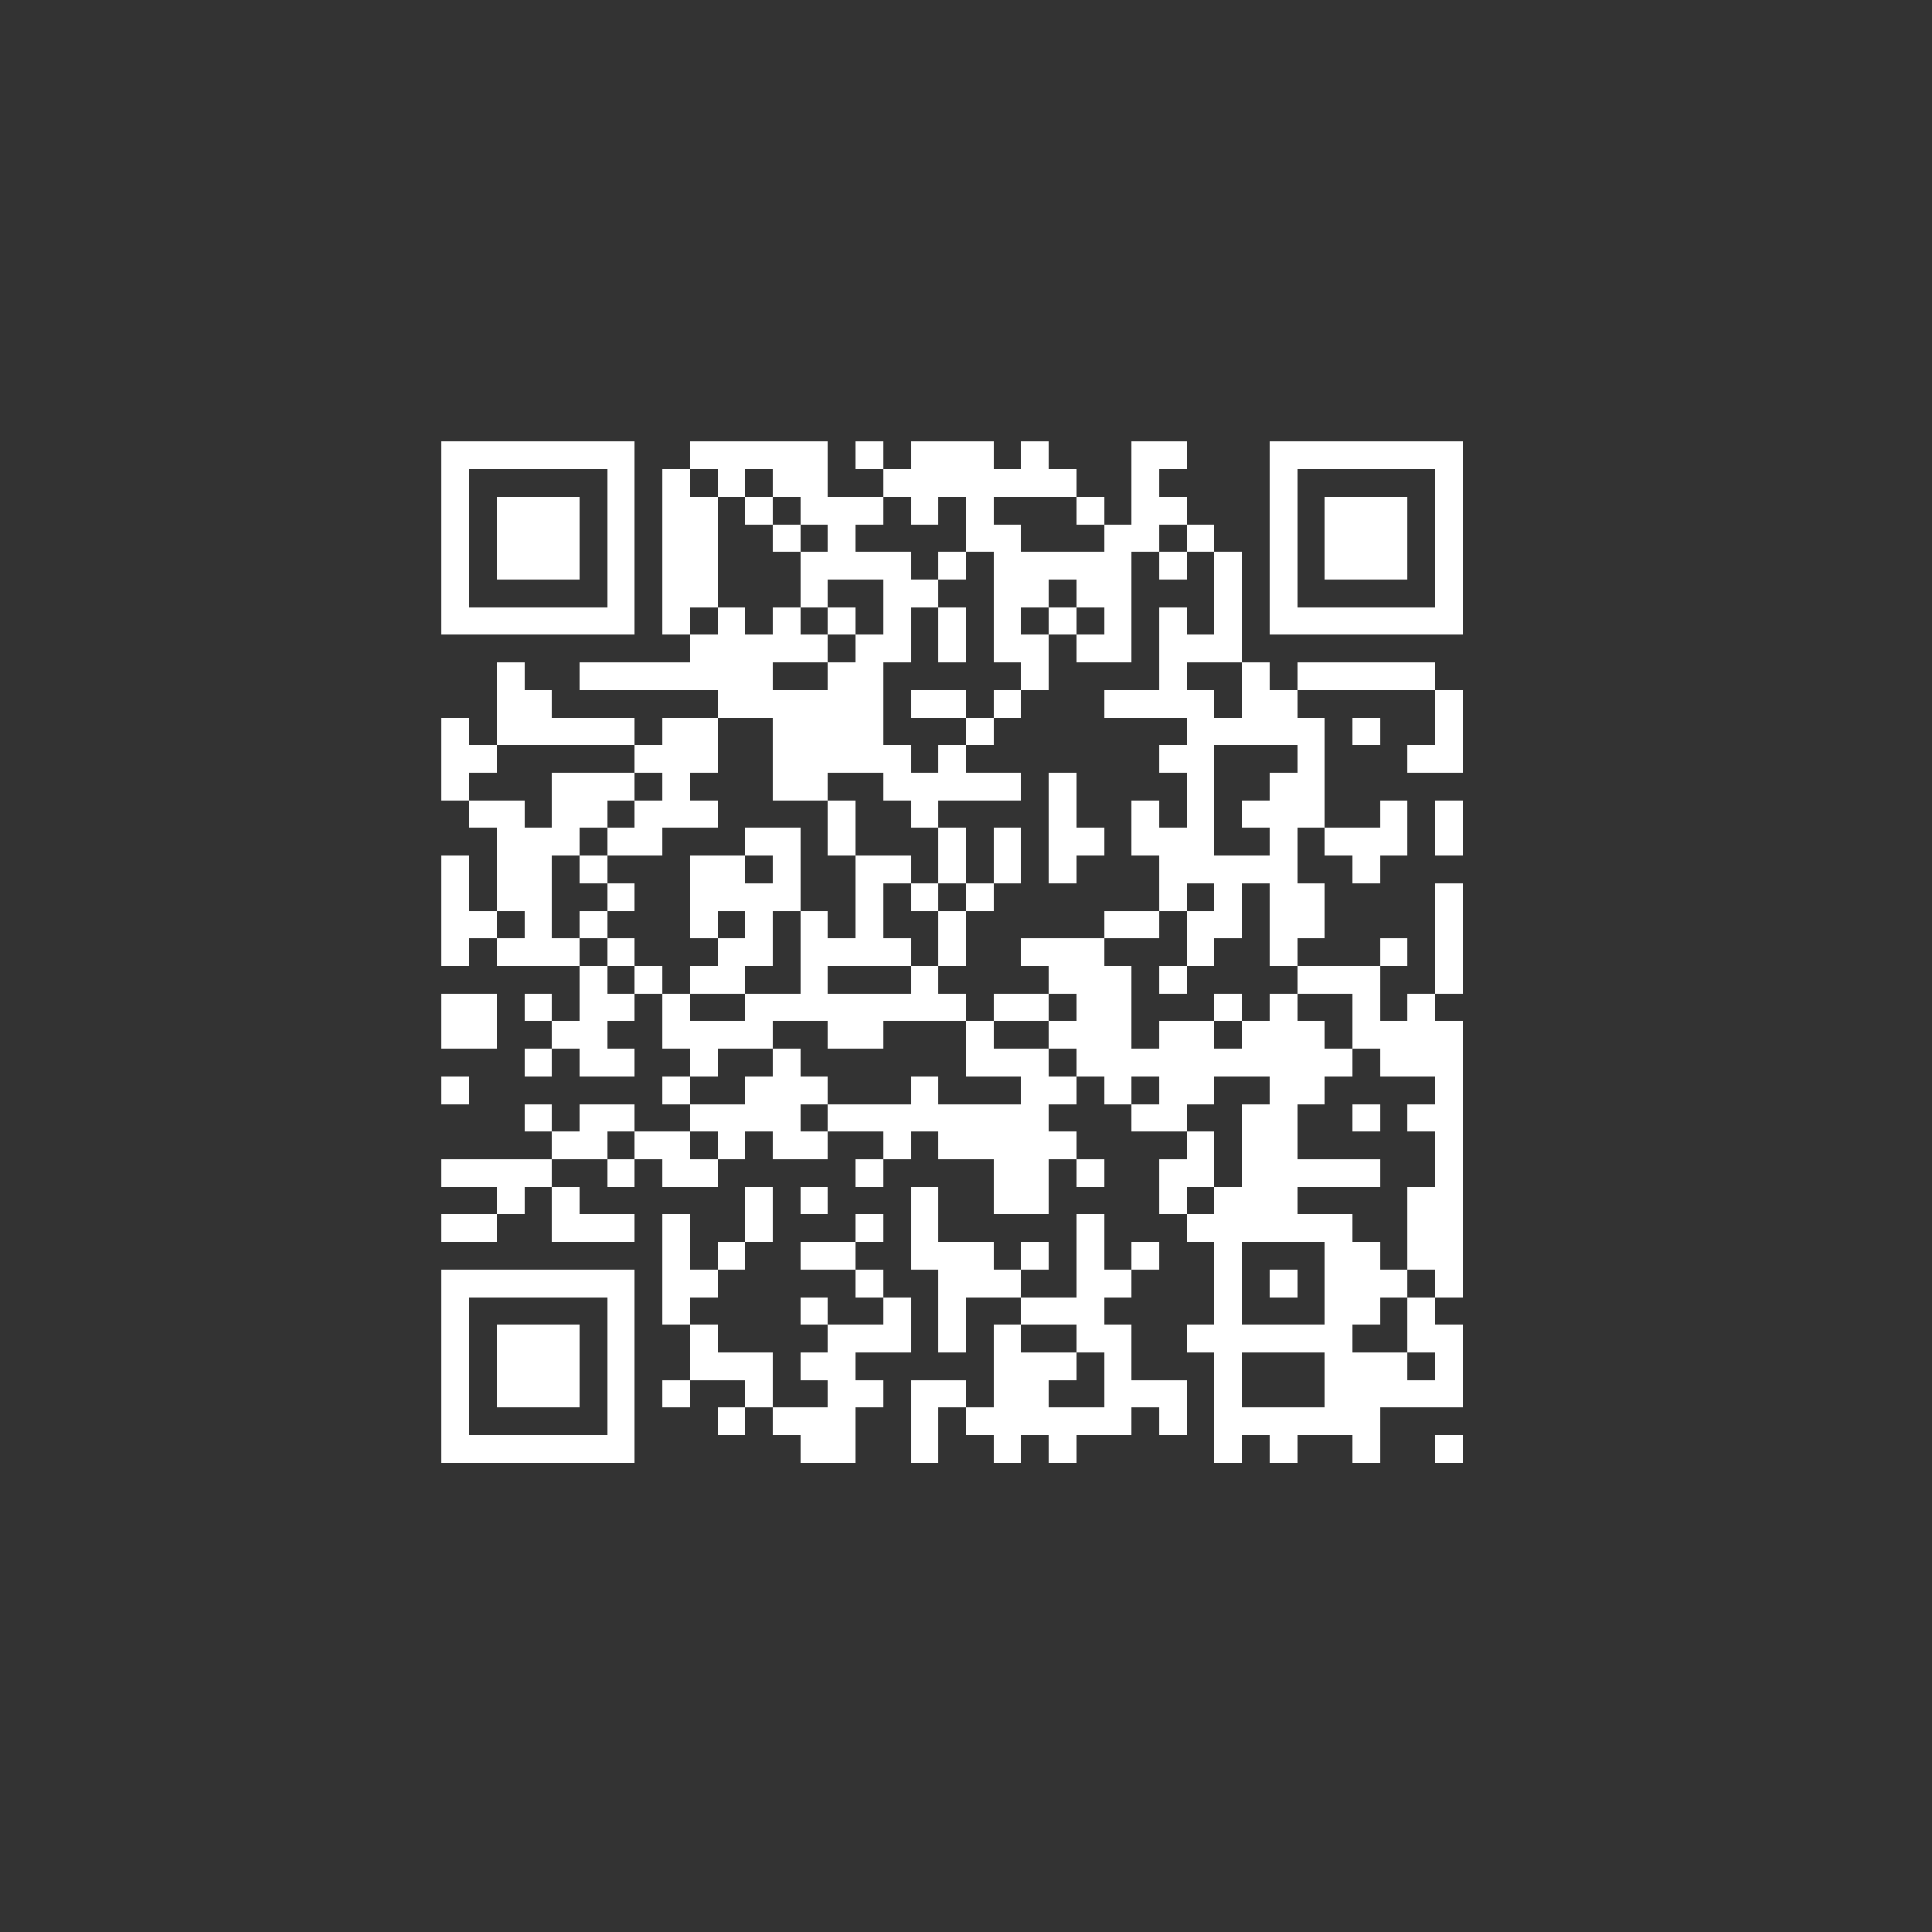 <?xml version="1.0" encoding="UTF-8" standalone="no"?>
<svg xmlns="http://www.w3.org/2000/svg" width="70" height="70" shape-rendering="crispEdges">
<rect width="100%" height="100%" fill="#333333" stroke="none"/>
<rect x="16" y="16" width="1" height="1" fill="white"/>
<rect x="17" y="16" width="1" height="1" fill="white"/>
<rect x="18" y="16" width="1" height="1" fill="white"/>
<rect x="19" y="16" width="1" height="1" fill="white"/>
<rect x="20" y="16" width="1" height="1" fill="white"/>
<rect x="21" y="16" width="1" height="1" fill="white"/>
<rect x="22" y="16" width="1" height="1" fill="white"/>
<rect x="25" y="16" width="1" height="1" fill="white"/>
<rect x="26" y="16" width="1" height="1" fill="white"/>
<rect x="27" y="16" width="1" height="1" fill="white"/>
<rect x="28" y="16" width="1" height="1" fill="white"/>
<rect x="29" y="16" width="1" height="1" fill="white"/>
<rect x="31" y="16" width="1" height="1" fill="white"/>
<rect x="33" y="16" width="1" height="1" fill="white"/>
<rect x="34" y="16" width="1" height="1" fill="white"/>
<rect x="35" y="16" width="1" height="1" fill="white"/>
<rect x="37" y="16" width="1" height="1" fill="white"/>
<rect x="41" y="16" width="1" height="1" fill="white"/>
<rect x="42" y="16" width="1" height="1" fill="white"/>
<rect x="46" y="16" width="1" height="1" fill="white"/>
<rect x="47" y="16" width="1" height="1" fill="white"/>
<rect x="48" y="16" width="1" height="1" fill="white"/>
<rect x="49" y="16" width="1" height="1" fill="white"/>
<rect x="50" y="16" width="1" height="1" fill="white"/>
<rect x="51" y="16" width="1" height="1" fill="white"/>
<rect x="52" y="16" width="1" height="1" fill="white"/>
<rect x="16" y="17" width="1" height="1" fill="white"/>
<rect x="22" y="17" width="1" height="1" fill="white"/>
<rect x="24" y="17" width="1" height="1" fill="white"/>
<rect x="26" y="17" width="1" height="1" fill="white"/>
<rect x="28" y="17" width="1" height="1" fill="white"/>
<rect x="29" y="17" width="1" height="1" fill="white"/>
<rect x="32" y="17" width="1" height="1" fill="white"/>
<rect x="33" y="17" width="1" height="1" fill="white"/>
<rect x="34" y="17" width="1" height="1" fill="white"/>
<rect x="35" y="17" width="1" height="1" fill="white"/>
<rect x="36" y="17" width="1" height="1" fill="white"/>
<rect x="37" y="17" width="1" height="1" fill="white"/>
<rect x="38" y="17" width="1" height="1" fill="white"/>
<rect x="41" y="17" width="1" height="1" fill="white"/>
<rect x="46" y="17" width="1" height="1" fill="white"/>
<rect x="52" y="17" width="1" height="1" fill="white"/>
<rect x="16" y="18" width="1" height="1" fill="white"/>
<rect x="18" y="18" width="1" height="1" fill="white"/>
<rect x="19" y="18" width="1" height="1" fill="white"/>
<rect x="20" y="18" width="1" height="1" fill="white"/>
<rect x="22" y="18" width="1" height="1" fill="white"/>
<rect x="24" y="18" width="1" height="1" fill="white"/>
<rect x="25" y="18" width="1" height="1" fill="white"/>
<rect x="27" y="18" width="1" height="1" fill="white"/>
<rect x="29" y="18" width="1" height="1" fill="white"/>
<rect x="30" y="18" width="1" height="1" fill="white"/>
<rect x="31" y="18" width="1" height="1" fill="white"/>
<rect x="33" y="18" width="1" height="1" fill="white"/>
<rect x="35" y="18" width="1" height="1" fill="white"/>
<rect x="39" y="18" width="1" height="1" fill="white"/>
<rect x="41" y="18" width="1" height="1" fill="white"/>
<rect x="42" y="18" width="1" height="1" fill="white"/>
<rect x="46" y="18" width="1" height="1" fill="white"/>
<rect x="48" y="18" width="1" height="1" fill="white"/>
<rect x="49" y="18" width="1" height="1" fill="white"/>
<rect x="50" y="18" width="1" height="1" fill="white"/>
<rect x="52" y="18" width="1" height="1" fill="white"/>
<rect x="16" y="19" width="1" height="1" fill="white"/>
<rect x="18" y="19" width="1" height="1" fill="white"/>
<rect x="19" y="19" width="1" height="1" fill="white"/>
<rect x="20" y="19" width="1" height="1" fill="white"/>
<rect x="22" y="19" width="1" height="1" fill="white"/>
<rect x="24" y="19" width="1" height="1" fill="white"/>
<rect x="25" y="19" width="1" height="1" fill="white"/>
<rect x="28" y="19" width="1" height="1" fill="white"/>
<rect x="30" y="19" width="1" height="1" fill="white"/>
<rect x="35" y="19" width="1" height="1" fill="white"/>
<rect x="36" y="19" width="1" height="1" fill="white"/>
<rect x="40" y="19" width="1" height="1" fill="white"/>
<rect x="41" y="19" width="1" height="1" fill="white"/>
<rect x="43" y="19" width="1" height="1" fill="white"/>
<rect x="46" y="19" width="1" height="1" fill="white"/>
<rect x="48" y="19" width="1" height="1" fill="white"/>
<rect x="49" y="19" width="1" height="1" fill="white"/>
<rect x="50" y="19" width="1" height="1" fill="white"/>
<rect x="52" y="19" width="1" height="1" fill="white"/>
<rect x="16" y="20" width="1" height="1" fill="white"/>
<rect x="18" y="20" width="1" height="1" fill="white"/>
<rect x="19" y="20" width="1" height="1" fill="white"/>
<rect x="20" y="20" width="1" height="1" fill="white"/>
<rect x="22" y="20" width="1" height="1" fill="white"/>
<rect x="24" y="20" width="1" height="1" fill="white"/>
<rect x="25" y="20" width="1" height="1" fill="white"/>
<rect x="29" y="20" width="1" height="1" fill="white"/>
<rect x="30" y="20" width="1" height="1" fill="white"/>
<rect x="31" y="20" width="1" height="1" fill="white"/>
<rect x="32" y="20" width="1" height="1" fill="white"/>
<rect x="34" y="20" width="1" height="1" fill="white"/>
<rect x="36" y="20" width="1" height="1" fill="white"/>
<rect x="37" y="20" width="1" height="1" fill="white"/>
<rect x="38" y="20" width="1" height="1" fill="white"/>
<rect x="39" y="20" width="1" height="1" fill="white"/>
<rect x="40" y="20" width="1" height="1" fill="white"/>
<rect x="42" y="20" width="1" height="1" fill="white"/>
<rect x="44" y="20" width="1" height="1" fill="white"/>
<rect x="46" y="20" width="1" height="1" fill="white"/>
<rect x="48" y="20" width="1" height="1" fill="white"/>
<rect x="49" y="20" width="1" height="1" fill="white"/>
<rect x="50" y="20" width="1" height="1" fill="white"/>
<rect x="52" y="20" width="1" height="1" fill="white"/>
<rect x="16" y="21" width="1" height="1" fill="white"/>
<rect x="22" y="21" width="1" height="1" fill="white"/>
<rect x="24" y="21" width="1" height="1" fill="white"/>
<rect x="25" y="21" width="1" height="1" fill="white"/>
<rect x="29" y="21" width="1" height="1" fill="white"/>
<rect x="32" y="21" width="1" height="1" fill="white"/>
<rect x="33" y="21" width="1" height="1" fill="white"/>
<rect x="36" y="21" width="1" height="1" fill="white"/>
<rect x="37" y="21" width="1" height="1" fill="white"/>
<rect x="39" y="21" width="1" height="1" fill="white"/>
<rect x="40" y="21" width="1" height="1" fill="white"/>
<rect x="44" y="21" width="1" height="1" fill="white"/>
<rect x="46" y="21" width="1" height="1" fill="white"/>
<rect x="52" y="21" width="1" height="1" fill="white"/>
<rect x="16" y="22" width="1" height="1" fill="white"/>
<rect x="17" y="22" width="1" height="1" fill="white"/>
<rect x="18" y="22" width="1" height="1" fill="white"/>
<rect x="19" y="22" width="1" height="1" fill="white"/>
<rect x="20" y="22" width="1" height="1" fill="white"/>
<rect x="21" y="22" width="1" height="1" fill="white"/>
<rect x="22" y="22" width="1" height="1" fill="white"/>
<rect x="24" y="22" width="1" height="1" fill="white"/>
<rect x="26" y="22" width="1" height="1" fill="white"/>
<rect x="28" y="22" width="1" height="1" fill="white"/>
<rect x="30" y="22" width="1" height="1" fill="white"/>
<rect x="32" y="22" width="1" height="1" fill="white"/>
<rect x="34" y="22" width="1" height="1" fill="white"/>
<rect x="36" y="22" width="1" height="1" fill="white"/>
<rect x="38" y="22" width="1" height="1" fill="white"/>
<rect x="40" y="22" width="1" height="1" fill="white"/>
<rect x="42" y="22" width="1" height="1" fill="white"/>
<rect x="44" y="22" width="1" height="1" fill="white"/>
<rect x="46" y="22" width="1" height="1" fill="white"/>
<rect x="47" y="22" width="1" height="1" fill="white"/>
<rect x="48" y="22" width="1" height="1" fill="white"/>
<rect x="49" y="22" width="1" height="1" fill="white"/>
<rect x="50" y="22" width="1" height="1" fill="white"/>
<rect x="51" y="22" width="1" height="1" fill="white"/>
<rect x="52" y="22" width="1" height="1" fill="white"/>
<rect x="25" y="23" width="1" height="1" fill="white"/>
<rect x="26" y="23" width="1" height="1" fill="white"/>
<rect x="27" y="23" width="1" height="1" fill="white"/>
<rect x="28" y="23" width="1" height="1" fill="white"/>
<rect x="29" y="23" width="1" height="1" fill="white"/>
<rect x="31" y="23" width="1" height="1" fill="white"/>
<rect x="32" y="23" width="1" height="1" fill="white"/>
<rect x="34" y="23" width="1" height="1" fill="white"/>
<rect x="36" y="23" width="1" height="1" fill="white"/>
<rect x="37" y="23" width="1" height="1" fill="white"/>
<rect x="39" y="23" width="1" height="1" fill="white"/>
<rect x="40" y="23" width="1" height="1" fill="white"/>
<rect x="42" y="23" width="1" height="1" fill="white"/>
<rect x="43" y="23" width="1" height="1" fill="white"/>
<rect x="44" y="23" width="1" height="1" fill="white"/>
<rect x="18" y="24" width="1" height="1" fill="white"/>
<rect x="21" y="24" width="1" height="1" fill="white"/>
<rect x="22" y="24" width="1" height="1" fill="white"/>
<rect x="23" y="24" width="1" height="1" fill="white"/>
<rect x="24" y="24" width="1" height="1" fill="white"/>
<rect x="25" y="24" width="1" height="1" fill="white"/>
<rect x="26" y="24" width="1" height="1" fill="white"/>
<rect x="27" y="24" width="1" height="1" fill="white"/>
<rect x="30" y="24" width="1" height="1" fill="white"/>
<rect x="31" y="24" width="1" height="1" fill="white"/>
<rect x="37" y="24" width="1" height="1" fill="white"/>
<rect x="42" y="24" width="1" height="1" fill="white"/>
<rect x="45" y="24" width="1" height="1" fill="white"/>
<rect x="47" y="24" width="1" height="1" fill="white"/>
<rect x="48" y="24" width="1" height="1" fill="white"/>
<rect x="49" y="24" width="1" height="1" fill="white"/>
<rect x="50" y="24" width="1" height="1" fill="white"/>
<rect x="51" y="24" width="1" height="1" fill="white"/>
<rect x="18" y="25" width="1" height="1" fill="white"/>
<rect x="19" y="25" width="1" height="1" fill="white"/>
<rect x="26" y="25" width="1" height="1" fill="white"/>
<rect x="27" y="25" width="1" height="1" fill="white"/>
<rect x="28" y="25" width="1" height="1" fill="white"/>
<rect x="29" y="25" width="1" height="1" fill="white"/>
<rect x="30" y="25" width="1" height="1" fill="white"/>
<rect x="31" y="25" width="1" height="1" fill="white"/>
<rect x="33" y="25" width="1" height="1" fill="white"/>
<rect x="34" y="25" width="1" height="1" fill="white"/>
<rect x="36" y="25" width="1" height="1" fill="white"/>
<rect x="40" y="25" width="1" height="1" fill="white"/>
<rect x="41" y="25" width="1" height="1" fill="white"/>
<rect x="42" y="25" width="1" height="1" fill="white"/>
<rect x="43" y="25" width="1" height="1" fill="white"/>
<rect x="45" y="25" width="1" height="1" fill="white"/>
<rect x="46" y="25" width="1" height="1" fill="white"/>
<rect x="52" y="25" width="1" height="1" fill="white"/>
<rect x="16" y="26" width="1" height="1" fill="white"/>
<rect x="18" y="26" width="1" height="1" fill="white"/>
<rect x="19" y="26" width="1" height="1" fill="white"/>
<rect x="20" y="26" width="1" height="1" fill="white"/>
<rect x="21" y="26" width="1" height="1" fill="white"/>
<rect x="22" y="26" width="1" height="1" fill="white"/>
<rect x="24" y="26" width="1" height="1" fill="white"/>
<rect x="25" y="26" width="1" height="1" fill="white"/>
<rect x="28" y="26" width="1" height="1" fill="white"/>
<rect x="29" y="26" width="1" height="1" fill="white"/>
<rect x="30" y="26" width="1" height="1" fill="white"/>
<rect x="31" y="26" width="1" height="1" fill="white"/>
<rect x="35" y="26" width="1" height="1" fill="white"/>
<rect x="43" y="26" width="1" height="1" fill="white"/>
<rect x="44" y="26" width="1" height="1" fill="white"/>
<rect x="45" y="26" width="1" height="1" fill="white"/>
<rect x="46" y="26" width="1" height="1" fill="white"/>
<rect x="47" y="26" width="1" height="1" fill="white"/>
<rect x="49" y="26" width="1" height="1" fill="white"/>
<rect x="52" y="26" width="1" height="1" fill="white"/>
<rect x="16" y="27" width="1" height="1" fill="white"/>
<rect x="17" y="27" width="1" height="1" fill="white"/>
<rect x="23" y="27" width="1" height="1" fill="white"/>
<rect x="24" y="27" width="1" height="1" fill="white"/>
<rect x="25" y="27" width="1" height="1" fill="white"/>
<rect x="28" y="27" width="1" height="1" fill="white"/>
<rect x="29" y="27" width="1" height="1" fill="white"/>
<rect x="30" y="27" width="1" height="1" fill="white"/>
<rect x="31" y="27" width="1" height="1" fill="white"/>
<rect x="32" y="27" width="1" height="1" fill="white"/>
<rect x="34" y="27" width="1" height="1" fill="white"/>
<rect x="42" y="27" width="1" height="1" fill="white"/>
<rect x="43" y="27" width="1" height="1" fill="white"/>
<rect x="47" y="27" width="1" height="1" fill="white"/>
<rect x="51" y="27" width="1" height="1" fill="white"/>
<rect x="52" y="27" width="1" height="1" fill="white"/>
<rect x="16" y="28" width="1" height="1" fill="white"/>
<rect x="20" y="28" width="1" height="1" fill="white"/>
<rect x="21" y="28" width="1" height="1" fill="white"/>
<rect x="22" y="28" width="1" height="1" fill="white"/>
<rect x="24" y="28" width="1" height="1" fill="white"/>
<rect x="28" y="28" width="1" height="1" fill="white"/>
<rect x="29" y="28" width="1" height="1" fill="white"/>
<rect x="32" y="28" width="1" height="1" fill="white"/>
<rect x="33" y="28" width="1" height="1" fill="white"/>
<rect x="34" y="28" width="1" height="1" fill="white"/>
<rect x="35" y="28" width="1" height="1" fill="white"/>
<rect x="36" y="28" width="1" height="1" fill="white"/>
<rect x="38" y="28" width="1" height="1" fill="white"/>
<rect x="43" y="28" width="1" height="1" fill="white"/>
<rect x="46" y="28" width="1" height="1" fill="white"/>
<rect x="47" y="28" width="1" height="1" fill="white"/>
<rect x="17" y="29" width="1" height="1" fill="white"/>
<rect x="18" y="29" width="1" height="1" fill="white"/>
<rect x="20" y="29" width="1" height="1" fill="white"/>
<rect x="21" y="29" width="1" height="1" fill="white"/>
<rect x="23" y="29" width="1" height="1" fill="white"/>
<rect x="24" y="29" width="1" height="1" fill="white"/>
<rect x="25" y="29" width="1" height="1" fill="white"/>
<rect x="30" y="29" width="1" height="1" fill="white"/>
<rect x="33" y="29" width="1" height="1" fill="white"/>
<rect x="38" y="29" width="1" height="1" fill="white"/>
<rect x="41" y="29" width="1" height="1" fill="white"/>
<rect x="43" y="29" width="1" height="1" fill="white"/>
<rect x="45" y="29" width="1" height="1" fill="white"/>
<rect x="46" y="29" width="1" height="1" fill="white"/>
<rect x="47" y="29" width="1" height="1" fill="white"/>
<rect x="50" y="29" width="1" height="1" fill="white"/>
<rect x="52" y="29" width="1" height="1" fill="white"/>
<rect x="18" y="30" width="1" height="1" fill="white"/>
<rect x="19" y="30" width="1" height="1" fill="white"/>
<rect x="20" y="30" width="1" height="1" fill="white"/>
<rect x="22" y="30" width="1" height="1" fill="white"/>
<rect x="23" y="30" width="1" height="1" fill="white"/>
<rect x="27" y="30" width="1" height="1" fill="white"/>
<rect x="28" y="30" width="1" height="1" fill="white"/>
<rect x="30" y="30" width="1" height="1" fill="white"/>
<rect x="34" y="30" width="1" height="1" fill="white"/>
<rect x="36" y="30" width="1" height="1" fill="white"/>
<rect x="38" y="30" width="1" height="1" fill="white"/>
<rect x="39" y="30" width="1" height="1" fill="white"/>
<rect x="41" y="30" width="1" height="1" fill="white"/>
<rect x="42" y="30" width="1" height="1" fill="white"/>
<rect x="43" y="30" width="1" height="1" fill="white"/>
<rect x="46" y="30" width="1" height="1" fill="white"/>
<rect x="48" y="30" width="1" height="1" fill="white"/>
<rect x="49" y="30" width="1" height="1" fill="white"/>
<rect x="50" y="30" width="1" height="1" fill="white"/>
<rect x="52" y="30" width="1" height="1" fill="white"/>
<rect x="16" y="31" width="1" height="1" fill="white"/>
<rect x="18" y="31" width="1" height="1" fill="white"/>
<rect x="19" y="31" width="1" height="1" fill="white"/>
<rect x="21" y="31" width="1" height="1" fill="white"/>
<rect x="25" y="31" width="1" height="1" fill="white"/>
<rect x="26" y="31" width="1" height="1" fill="white"/>
<rect x="28" y="31" width="1" height="1" fill="white"/>
<rect x="31" y="31" width="1" height="1" fill="white"/>
<rect x="32" y="31" width="1" height="1" fill="white"/>
<rect x="34" y="31" width="1" height="1" fill="white"/>
<rect x="36" y="31" width="1" height="1" fill="white"/>
<rect x="38" y="31" width="1" height="1" fill="white"/>
<rect x="42" y="31" width="1" height="1" fill="white"/>
<rect x="43" y="31" width="1" height="1" fill="white"/>
<rect x="44" y="31" width="1" height="1" fill="white"/>
<rect x="45" y="31" width="1" height="1" fill="white"/>
<rect x="46" y="31" width="1" height="1" fill="white"/>
<rect x="49" y="31" width="1" height="1" fill="white"/>
<rect x="16" y="32" width="1" height="1" fill="white"/>
<rect x="18" y="32" width="1" height="1" fill="white"/>
<rect x="19" y="32" width="1" height="1" fill="white"/>
<rect x="22" y="32" width="1" height="1" fill="white"/>
<rect x="25" y="32" width="1" height="1" fill="white"/>
<rect x="26" y="32" width="1" height="1" fill="white"/>
<rect x="27" y="32" width="1" height="1" fill="white"/>
<rect x="28" y="32" width="1" height="1" fill="white"/>
<rect x="31" y="32" width="1" height="1" fill="white"/>
<rect x="33" y="32" width="1" height="1" fill="white"/>
<rect x="35" y="32" width="1" height="1" fill="white"/>
<rect x="42" y="32" width="1" height="1" fill="white"/>
<rect x="44" y="32" width="1" height="1" fill="white"/>
<rect x="46" y="32" width="1" height="1" fill="white"/>
<rect x="47" y="32" width="1" height="1" fill="white"/>
<rect x="52" y="32" width="1" height="1" fill="white"/>
<rect x="16" y="33" width="1" height="1" fill="white"/>
<rect x="17" y="33" width="1" height="1" fill="white"/>
<rect x="19" y="33" width="1" height="1" fill="white"/>
<rect x="21" y="33" width="1" height="1" fill="white"/>
<rect x="25" y="33" width="1" height="1" fill="white"/>
<rect x="27" y="33" width="1" height="1" fill="white"/>
<rect x="29" y="33" width="1" height="1" fill="white"/>
<rect x="31" y="33" width="1" height="1" fill="white"/>
<rect x="34" y="33" width="1" height="1" fill="white"/>
<rect x="40" y="33" width="1" height="1" fill="white"/>
<rect x="41" y="33" width="1" height="1" fill="white"/>
<rect x="43" y="33" width="1" height="1" fill="white"/>
<rect x="44" y="33" width="1" height="1" fill="white"/>
<rect x="46" y="33" width="1" height="1" fill="white"/>
<rect x="47" y="33" width="1" height="1" fill="white"/>
<rect x="52" y="33" width="1" height="1" fill="white"/>
<rect x="16" y="34" width="1" height="1" fill="white"/>
<rect x="18" y="34" width="1" height="1" fill="white"/>
<rect x="19" y="34" width="1" height="1" fill="white"/>
<rect x="20" y="34" width="1" height="1" fill="white"/>
<rect x="22" y="34" width="1" height="1" fill="white"/>
<rect x="26" y="34" width="1" height="1" fill="white"/>
<rect x="27" y="34" width="1" height="1" fill="white"/>
<rect x="29" y="34" width="1" height="1" fill="white"/>
<rect x="30" y="34" width="1" height="1" fill="white"/>
<rect x="31" y="34" width="1" height="1" fill="white"/>
<rect x="32" y="34" width="1" height="1" fill="white"/>
<rect x="34" y="34" width="1" height="1" fill="white"/>
<rect x="37" y="34" width="1" height="1" fill="white"/>
<rect x="38" y="34" width="1" height="1" fill="white"/>
<rect x="39" y="34" width="1" height="1" fill="white"/>
<rect x="43" y="34" width="1" height="1" fill="white"/>
<rect x="46" y="34" width="1" height="1" fill="white"/>
<rect x="50" y="34" width="1" height="1" fill="white"/>
<rect x="52" y="34" width="1" height="1" fill="white"/>
<rect x="21" y="35" width="1" height="1" fill="white"/>
<rect x="23" y="35" width="1" height="1" fill="white"/>
<rect x="25" y="35" width="1" height="1" fill="white"/>
<rect x="26" y="35" width="1" height="1" fill="white"/>
<rect x="29" y="35" width="1" height="1" fill="white"/>
<rect x="33" y="35" width="1" height="1" fill="white"/>
<rect x="38" y="35" width="1" height="1" fill="white"/>
<rect x="39" y="35" width="1" height="1" fill="white"/>
<rect x="40" y="35" width="1" height="1" fill="white"/>
<rect x="42" y="35" width="1" height="1" fill="white"/>
<rect x="47" y="35" width="1" height="1" fill="white"/>
<rect x="48" y="35" width="1" height="1" fill="white"/>
<rect x="49" y="35" width="1" height="1" fill="white"/>
<rect x="52" y="35" width="1" height="1" fill="white"/>
<rect x="16" y="36" width="1" height="1" fill="white"/>
<rect x="17" y="36" width="1" height="1" fill="white"/>
<rect x="19" y="36" width="1" height="1" fill="white"/>
<rect x="21" y="36" width="1" height="1" fill="white"/>
<rect x="22" y="36" width="1" height="1" fill="white"/>
<rect x="24" y="36" width="1" height="1" fill="white"/>
<rect x="27" y="36" width="1" height="1" fill="white"/>
<rect x="28" y="36" width="1" height="1" fill="white"/>
<rect x="29" y="36" width="1" height="1" fill="white"/>
<rect x="30" y="36" width="1" height="1" fill="white"/>
<rect x="31" y="36" width="1" height="1" fill="white"/>
<rect x="32" y="36" width="1" height="1" fill="white"/>
<rect x="33" y="36" width="1" height="1" fill="white"/>
<rect x="34" y="36" width="1" height="1" fill="white"/>
<rect x="36" y="36" width="1" height="1" fill="white"/>
<rect x="37" y="36" width="1" height="1" fill="white"/>
<rect x="39" y="36" width="1" height="1" fill="white"/>
<rect x="40" y="36" width="1" height="1" fill="white"/>
<rect x="44" y="36" width="1" height="1" fill="white"/>
<rect x="46" y="36" width="1" height="1" fill="white"/>
<rect x="49" y="36" width="1" height="1" fill="white"/>
<rect x="51" y="36" width="1" height="1" fill="white"/>
<rect x="16" y="37" width="1" height="1" fill="white"/>
<rect x="17" y="37" width="1" height="1" fill="white"/>
<rect x="20" y="37" width="1" height="1" fill="white"/>
<rect x="21" y="37" width="1" height="1" fill="white"/>
<rect x="24" y="37" width="1" height="1" fill="white"/>
<rect x="25" y="37" width="1" height="1" fill="white"/>
<rect x="26" y="37" width="1" height="1" fill="white"/>
<rect x="27" y="37" width="1" height="1" fill="white"/>
<rect x="30" y="37" width="1" height="1" fill="white"/>
<rect x="31" y="37" width="1" height="1" fill="white"/>
<rect x="35" y="37" width="1" height="1" fill="white"/>
<rect x="38" y="37" width="1" height="1" fill="white"/>
<rect x="39" y="37" width="1" height="1" fill="white"/>
<rect x="40" y="37" width="1" height="1" fill="white"/>
<rect x="42" y="37" width="1" height="1" fill="white"/>
<rect x="43" y="37" width="1" height="1" fill="white"/>
<rect x="45" y="37" width="1" height="1" fill="white"/>
<rect x="46" y="37" width="1" height="1" fill="white"/>
<rect x="47" y="37" width="1" height="1" fill="white"/>
<rect x="49" y="37" width="1" height="1" fill="white"/>
<rect x="50" y="37" width="1" height="1" fill="white"/>
<rect x="51" y="37" width="1" height="1" fill="white"/>
<rect x="52" y="37" width="1" height="1" fill="white"/>
<rect x="19" y="38" width="1" height="1" fill="white"/>
<rect x="21" y="38" width="1" height="1" fill="white"/>
<rect x="22" y="38" width="1" height="1" fill="white"/>
<rect x="25" y="38" width="1" height="1" fill="white"/>
<rect x="28" y="38" width="1" height="1" fill="white"/>
<rect x="35" y="38" width="1" height="1" fill="white"/>
<rect x="36" y="38" width="1" height="1" fill="white"/>
<rect x="37" y="38" width="1" height="1" fill="white"/>
<rect x="39" y="38" width="1" height="1" fill="white"/>
<rect x="40" y="38" width="1" height="1" fill="white"/>
<rect x="41" y="38" width="1" height="1" fill="white"/>
<rect x="42" y="38" width="1" height="1" fill="white"/>
<rect x="43" y="38" width="1" height="1" fill="white"/>
<rect x="44" y="38" width="1" height="1" fill="white"/>
<rect x="45" y="38" width="1" height="1" fill="white"/>
<rect x="46" y="38" width="1" height="1" fill="white"/>
<rect x="47" y="38" width="1" height="1" fill="white"/>
<rect x="48" y="38" width="1" height="1" fill="white"/>
<rect x="50" y="38" width="1" height="1" fill="white"/>
<rect x="51" y="38" width="1" height="1" fill="white"/>
<rect x="52" y="38" width="1" height="1" fill="white"/>
<rect x="16" y="39" width="1" height="1" fill="white"/>
<rect x="24" y="39" width="1" height="1" fill="white"/>
<rect x="27" y="39" width="1" height="1" fill="white"/>
<rect x="28" y="39" width="1" height="1" fill="white"/>
<rect x="29" y="39" width="1" height="1" fill="white"/>
<rect x="33" y="39" width="1" height="1" fill="white"/>
<rect x="37" y="39" width="1" height="1" fill="white"/>
<rect x="38" y="39" width="1" height="1" fill="white"/>
<rect x="40" y="39" width="1" height="1" fill="white"/>
<rect x="42" y="39" width="1" height="1" fill="white"/>
<rect x="43" y="39" width="1" height="1" fill="white"/>
<rect x="46" y="39" width="1" height="1" fill="white"/>
<rect x="47" y="39" width="1" height="1" fill="white"/>
<rect x="52" y="39" width="1" height="1" fill="white"/>
<rect x="19" y="40" width="1" height="1" fill="white"/>
<rect x="21" y="40" width="1" height="1" fill="white"/>
<rect x="22" y="40" width="1" height="1" fill="white"/>
<rect x="25" y="40" width="1" height="1" fill="white"/>
<rect x="26" y="40" width="1" height="1" fill="white"/>
<rect x="27" y="40" width="1" height="1" fill="white"/>
<rect x="28" y="40" width="1" height="1" fill="white"/>
<rect x="30" y="40" width="1" height="1" fill="white"/>
<rect x="31" y="40" width="1" height="1" fill="white"/>
<rect x="32" y="40" width="1" height="1" fill="white"/>
<rect x="33" y="40" width="1" height="1" fill="white"/>
<rect x="34" y="40" width="1" height="1" fill="white"/>
<rect x="35" y="40" width="1" height="1" fill="white"/>
<rect x="36" y="40" width="1" height="1" fill="white"/>
<rect x="37" y="40" width="1" height="1" fill="white"/>
<rect x="41" y="40" width="1" height="1" fill="white"/>
<rect x="42" y="40" width="1" height="1" fill="white"/>
<rect x="45" y="40" width="1" height="1" fill="white"/>
<rect x="46" y="40" width="1" height="1" fill="white"/>
<rect x="49" y="40" width="1" height="1" fill="white"/>
<rect x="51" y="40" width="1" height="1" fill="white"/>
<rect x="52" y="40" width="1" height="1" fill="white"/>
<rect x="20" y="41" width="1" height="1" fill="white"/>
<rect x="21" y="41" width="1" height="1" fill="white"/>
<rect x="23" y="41" width="1" height="1" fill="white"/>
<rect x="24" y="41" width="1" height="1" fill="white"/>
<rect x="26" y="41" width="1" height="1" fill="white"/>
<rect x="28" y="41" width="1" height="1" fill="white"/>
<rect x="29" y="41" width="1" height="1" fill="white"/>
<rect x="32" y="41" width="1" height="1" fill="white"/>
<rect x="34" y="41" width="1" height="1" fill="white"/>
<rect x="35" y="41" width="1" height="1" fill="white"/>
<rect x="36" y="41" width="1" height="1" fill="white"/>
<rect x="37" y="41" width="1" height="1" fill="white"/>
<rect x="38" y="41" width="1" height="1" fill="white"/>
<rect x="43" y="41" width="1" height="1" fill="white"/>
<rect x="45" y="41" width="1" height="1" fill="white"/>
<rect x="46" y="41" width="1" height="1" fill="white"/>
<rect x="52" y="41" width="1" height="1" fill="white"/>
<rect x="16" y="42" width="1" height="1" fill="white"/>
<rect x="17" y="42" width="1" height="1" fill="white"/>
<rect x="18" y="42" width="1" height="1" fill="white"/>
<rect x="19" y="42" width="1" height="1" fill="white"/>
<rect x="22" y="42" width="1" height="1" fill="white"/>
<rect x="24" y="42" width="1" height="1" fill="white"/>
<rect x="25" y="42" width="1" height="1" fill="white"/>
<rect x="31" y="42" width="1" height="1" fill="white"/>
<rect x="36" y="42" width="1" height="1" fill="white"/>
<rect x="37" y="42" width="1" height="1" fill="white"/>
<rect x="39" y="42" width="1" height="1" fill="white"/>
<rect x="42" y="42" width="1" height="1" fill="white"/>
<rect x="43" y="42" width="1" height="1" fill="white"/>
<rect x="45" y="42" width="1" height="1" fill="white"/>
<rect x="46" y="42" width="1" height="1" fill="white"/>
<rect x="47" y="42" width="1" height="1" fill="white"/>
<rect x="48" y="42" width="1" height="1" fill="white"/>
<rect x="49" y="42" width="1" height="1" fill="white"/>
<rect x="52" y="42" width="1" height="1" fill="white"/>
<rect x="18" y="43" width="1" height="1" fill="white"/>
<rect x="20" y="43" width="1" height="1" fill="white"/>
<rect x="27" y="43" width="1" height="1" fill="white"/>
<rect x="29" y="43" width="1" height="1" fill="white"/>
<rect x="33" y="43" width="1" height="1" fill="white"/>
<rect x="36" y="43" width="1" height="1" fill="white"/>
<rect x="37" y="43" width="1" height="1" fill="white"/>
<rect x="42" y="43" width="1" height="1" fill="white"/>
<rect x="44" y="43" width="1" height="1" fill="white"/>
<rect x="45" y="43" width="1" height="1" fill="white"/>
<rect x="46" y="43" width="1" height="1" fill="white"/>
<rect x="51" y="43" width="1" height="1" fill="white"/>
<rect x="52" y="43" width="1" height="1" fill="white"/>
<rect x="16" y="44" width="1" height="1" fill="white"/>
<rect x="17" y="44" width="1" height="1" fill="white"/>
<rect x="20" y="44" width="1" height="1" fill="white"/>
<rect x="21" y="44" width="1" height="1" fill="white"/>
<rect x="22" y="44" width="1" height="1" fill="white"/>
<rect x="24" y="44" width="1" height="1" fill="white"/>
<rect x="27" y="44" width="1" height="1" fill="white"/>
<rect x="31" y="44" width="1" height="1" fill="white"/>
<rect x="33" y="44" width="1" height="1" fill="white"/>
<rect x="39" y="44" width="1" height="1" fill="white"/>
<rect x="43" y="44" width="1" height="1" fill="white"/>
<rect x="44" y="44" width="1" height="1" fill="white"/>
<rect x="45" y="44" width="1" height="1" fill="white"/>
<rect x="46" y="44" width="1" height="1" fill="white"/>
<rect x="47" y="44" width="1" height="1" fill="white"/>
<rect x="48" y="44" width="1" height="1" fill="white"/>
<rect x="51" y="44" width="1" height="1" fill="white"/>
<rect x="52" y="44" width="1" height="1" fill="white"/>
<rect x="24" y="45" width="1" height="1" fill="white"/>
<rect x="26" y="45" width="1" height="1" fill="white"/>
<rect x="29" y="45" width="1" height="1" fill="white"/>
<rect x="30" y="45" width="1" height="1" fill="white"/>
<rect x="33" y="45" width="1" height="1" fill="white"/>
<rect x="34" y="45" width="1" height="1" fill="white"/>
<rect x="35" y="45" width="1" height="1" fill="white"/>
<rect x="37" y="45" width="1" height="1" fill="white"/>
<rect x="39" y="45" width="1" height="1" fill="white"/>
<rect x="41" y="45" width="1" height="1" fill="white"/>
<rect x="44" y="45" width="1" height="1" fill="white"/>
<rect x="48" y="45" width="1" height="1" fill="white"/>
<rect x="49" y="45" width="1" height="1" fill="white"/>
<rect x="51" y="45" width="1" height="1" fill="white"/>
<rect x="52" y="45" width="1" height="1" fill="white"/>
<rect x="16" y="46" width="1" height="1" fill="white"/>
<rect x="17" y="46" width="1" height="1" fill="white"/>
<rect x="18" y="46" width="1" height="1" fill="white"/>
<rect x="19" y="46" width="1" height="1" fill="white"/>
<rect x="20" y="46" width="1" height="1" fill="white"/>
<rect x="21" y="46" width="1" height="1" fill="white"/>
<rect x="22" y="46" width="1" height="1" fill="white"/>
<rect x="24" y="46" width="1" height="1" fill="white"/>
<rect x="25" y="46" width="1" height="1" fill="white"/>
<rect x="31" y="46" width="1" height="1" fill="white"/>
<rect x="34" y="46" width="1" height="1" fill="white"/>
<rect x="35" y="46" width="1" height="1" fill="white"/>
<rect x="36" y="46" width="1" height="1" fill="white"/>
<rect x="39" y="46" width="1" height="1" fill="white"/>
<rect x="40" y="46" width="1" height="1" fill="white"/>
<rect x="44" y="46" width="1" height="1" fill="white"/>
<rect x="46" y="46" width="1" height="1" fill="white"/>
<rect x="48" y="46" width="1" height="1" fill="white"/>
<rect x="49" y="46" width="1" height="1" fill="white"/>
<rect x="50" y="46" width="1" height="1" fill="white"/>
<rect x="52" y="46" width="1" height="1" fill="white"/>
<rect x="16" y="47" width="1" height="1" fill="white"/>
<rect x="22" y="47" width="1" height="1" fill="white"/>
<rect x="24" y="47" width="1" height="1" fill="white"/>
<rect x="29" y="47" width="1" height="1" fill="white"/>
<rect x="32" y="47" width="1" height="1" fill="white"/>
<rect x="34" y="47" width="1" height="1" fill="white"/>
<rect x="37" y="47" width="1" height="1" fill="white"/>
<rect x="38" y="47" width="1" height="1" fill="white"/>
<rect x="39" y="47" width="1" height="1" fill="white"/>
<rect x="44" y="47" width="1" height="1" fill="white"/>
<rect x="48" y="47" width="1" height="1" fill="white"/>
<rect x="49" y="47" width="1" height="1" fill="white"/>
<rect x="51" y="47" width="1" height="1" fill="white"/>
<rect x="16" y="48" width="1" height="1" fill="white"/>
<rect x="18" y="48" width="1" height="1" fill="white"/>
<rect x="19" y="48" width="1" height="1" fill="white"/>
<rect x="20" y="48" width="1" height="1" fill="white"/>
<rect x="22" y="48" width="1" height="1" fill="white"/>
<rect x="25" y="48" width="1" height="1" fill="white"/>
<rect x="30" y="48" width="1" height="1" fill="white"/>
<rect x="31" y="48" width="1" height="1" fill="white"/>
<rect x="32" y="48" width="1" height="1" fill="white"/>
<rect x="34" y="48" width="1" height="1" fill="white"/>
<rect x="36" y="48" width="1" height="1" fill="white"/>
<rect x="39" y="48" width="1" height="1" fill="white"/>
<rect x="40" y="48" width="1" height="1" fill="white"/>
<rect x="43" y="48" width="1" height="1" fill="white"/>
<rect x="44" y="48" width="1" height="1" fill="white"/>
<rect x="45" y="48" width="1" height="1" fill="white"/>
<rect x="46" y="48" width="1" height="1" fill="white"/>
<rect x="47" y="48" width="1" height="1" fill="white"/>
<rect x="48" y="48" width="1" height="1" fill="white"/>
<rect x="51" y="48" width="1" height="1" fill="white"/>
<rect x="52" y="48" width="1" height="1" fill="white"/>
<rect x="16" y="49" width="1" height="1" fill="white"/>
<rect x="18" y="49" width="1" height="1" fill="white"/>
<rect x="19" y="49" width="1" height="1" fill="white"/>
<rect x="20" y="49" width="1" height="1" fill="white"/>
<rect x="22" y="49" width="1" height="1" fill="white"/>
<rect x="25" y="49" width="1" height="1" fill="white"/>
<rect x="26" y="49" width="1" height="1" fill="white"/>
<rect x="27" y="49" width="1" height="1" fill="white"/>
<rect x="29" y="49" width="1" height="1" fill="white"/>
<rect x="30" y="49" width="1" height="1" fill="white"/>
<rect x="36" y="49" width="1" height="1" fill="white"/>
<rect x="37" y="49" width="1" height="1" fill="white"/>
<rect x="38" y="49" width="1" height="1" fill="white"/>
<rect x="40" y="49" width="1" height="1" fill="white"/>
<rect x="44" y="49" width="1" height="1" fill="white"/>
<rect x="48" y="49" width="1" height="1" fill="white"/>
<rect x="49" y="49" width="1" height="1" fill="white"/>
<rect x="50" y="49" width="1" height="1" fill="white"/>
<rect x="52" y="49" width="1" height="1" fill="white"/>
<rect x="16" y="50" width="1" height="1" fill="white"/>
<rect x="18" y="50" width="1" height="1" fill="white"/>
<rect x="19" y="50" width="1" height="1" fill="white"/>
<rect x="20" y="50" width="1" height="1" fill="white"/>
<rect x="22" y="50" width="1" height="1" fill="white"/>
<rect x="24" y="50" width="1" height="1" fill="white"/>
<rect x="27" y="50" width="1" height="1" fill="white"/>
<rect x="30" y="50" width="1" height="1" fill="white"/>
<rect x="31" y="50" width="1" height="1" fill="white"/>
<rect x="33" y="50" width="1" height="1" fill="white"/>
<rect x="34" y="50" width="1" height="1" fill="white"/>
<rect x="36" y="50" width="1" height="1" fill="white"/>
<rect x="37" y="50" width="1" height="1" fill="white"/>
<rect x="40" y="50" width="1" height="1" fill="white"/>
<rect x="41" y="50" width="1" height="1" fill="white"/>
<rect x="42" y="50" width="1" height="1" fill="white"/>
<rect x="44" y="50" width="1" height="1" fill="white"/>
<rect x="48" y="50" width="1" height="1" fill="white"/>
<rect x="49" y="50" width="1" height="1" fill="white"/>
<rect x="50" y="50" width="1" height="1" fill="white"/>
<rect x="51" y="50" width="1" height="1" fill="white"/>
<rect x="52" y="50" width="1" height="1" fill="white"/>
<rect x="16" y="51" width="1" height="1" fill="white"/>
<rect x="22" y="51" width="1" height="1" fill="white"/>
<rect x="26" y="51" width="1" height="1" fill="white"/>
<rect x="28" y="51" width="1" height="1" fill="white"/>
<rect x="29" y="51" width="1" height="1" fill="white"/>
<rect x="30" y="51" width="1" height="1" fill="white"/>
<rect x="33" y="51" width="1" height="1" fill="white"/>
<rect x="35" y="51" width="1" height="1" fill="white"/>
<rect x="36" y="51" width="1" height="1" fill="white"/>
<rect x="37" y="51" width="1" height="1" fill="white"/>
<rect x="38" y="51" width="1" height="1" fill="white"/>
<rect x="39" y="51" width="1" height="1" fill="white"/>
<rect x="40" y="51" width="1" height="1" fill="white"/>
<rect x="42" y="51" width="1" height="1" fill="white"/>
<rect x="44" y="51" width="1" height="1" fill="white"/>
<rect x="45" y="51" width="1" height="1" fill="white"/>
<rect x="46" y="51" width="1" height="1" fill="white"/>
<rect x="47" y="51" width="1" height="1" fill="white"/>
<rect x="48" y="51" width="1" height="1" fill="white"/>
<rect x="49" y="51" width="1" height="1" fill="white"/>
<rect x="16" y="52" width="1" height="1" fill="white"/>
<rect x="17" y="52" width="1" height="1" fill="white"/>
<rect x="18" y="52" width="1" height="1" fill="white"/>
<rect x="19" y="52" width="1" height="1" fill="white"/>
<rect x="20" y="52" width="1" height="1" fill="white"/>
<rect x="21" y="52" width="1" height="1" fill="white"/>
<rect x="22" y="52" width="1" height="1" fill="white"/>
<rect x="29" y="52" width="1" height="1" fill="white"/>
<rect x="30" y="52" width="1" height="1" fill="white"/>
<rect x="33" y="52" width="1" height="1" fill="white"/>
<rect x="36" y="52" width="1" height="1" fill="white"/>
<rect x="38" y="52" width="1" height="1" fill="white"/>
<rect x="44" y="52" width="1" height="1" fill="white"/>
<rect x="46" y="52" width="1" height="1" fill="white"/>
<rect x="49" y="52" width="1" height="1" fill="white"/>
<rect x="52" y="52" width="1" height="1" fill="white"/>
</svg>